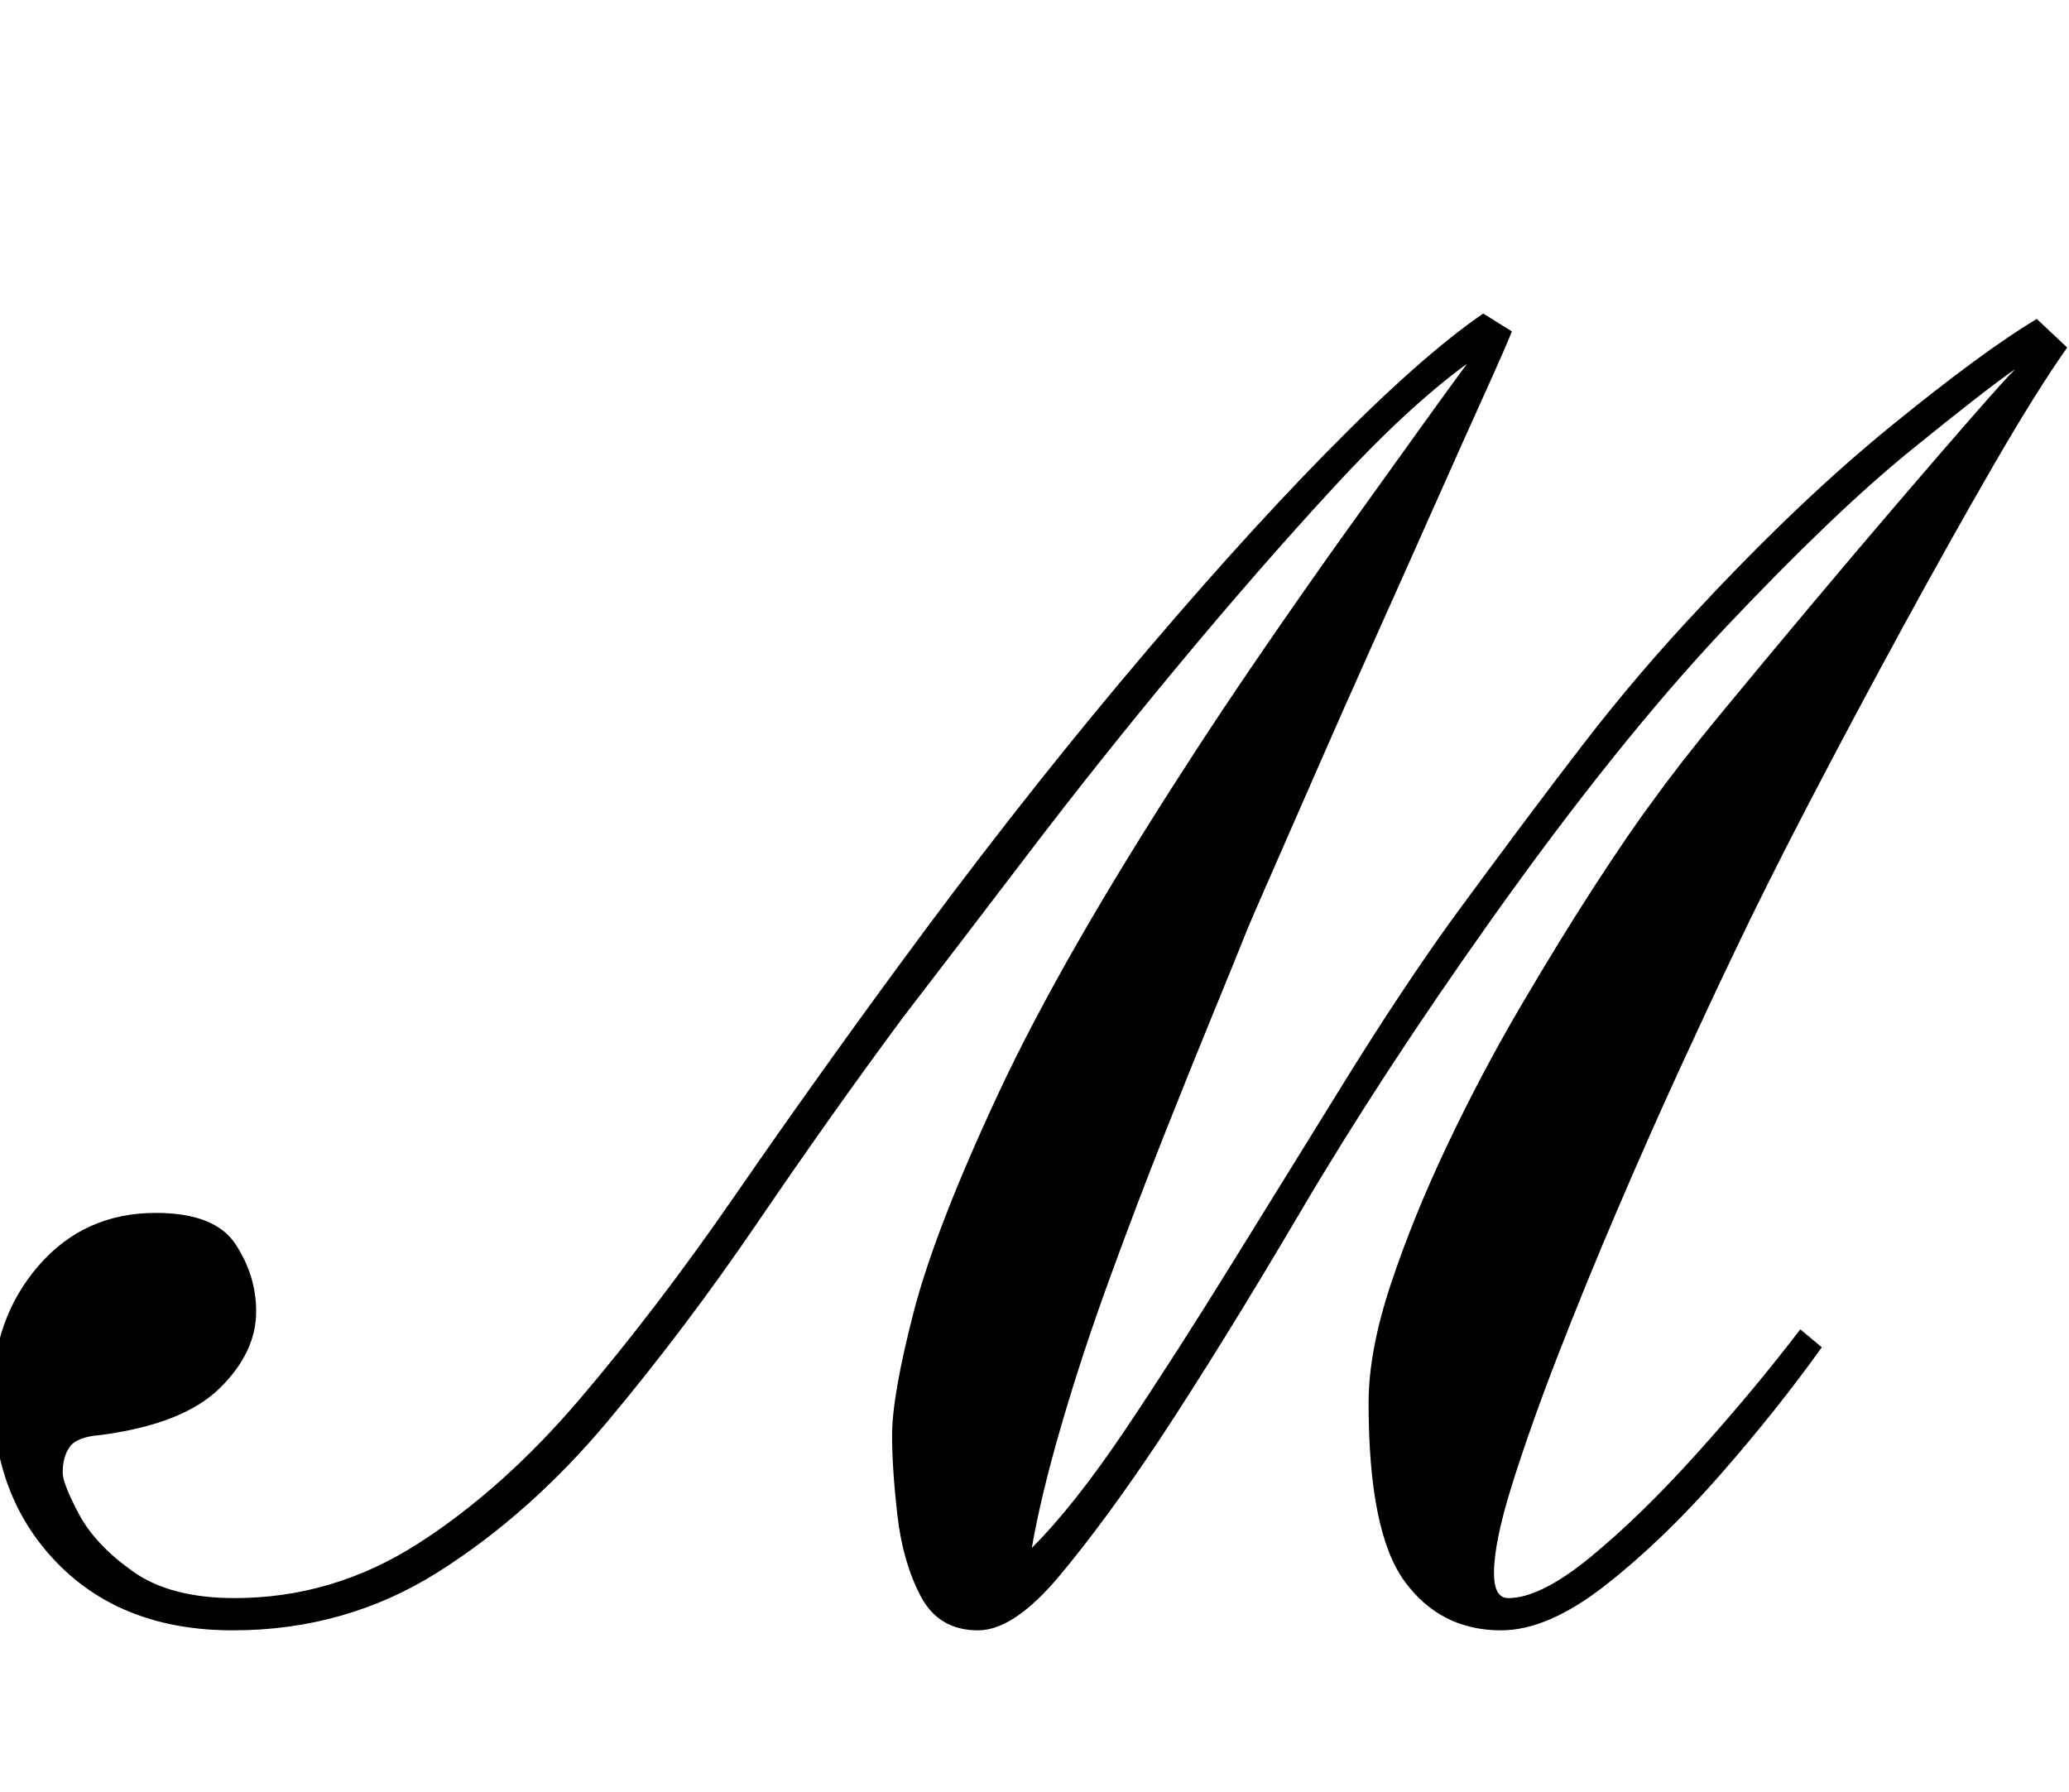 <svg xmlns="http://www.w3.org/2000/svg" id="U2133" viewBox="0 0 1155 1000"><path transform="translate(0, 900) scale(1,-1)" d="M130-10L130-10Q69-10 32.50 27Q-4 64-4 122L-4 122Q-4 164 21.50 193.50Q47 223 87 223L87 223Q120 223 131.50 205.50Q143 188 143 168L143 168Q143 145 122.50 125Q102 105 56 99L56 99Q43 98 39 92.50Q35 87 35 78L35 78Q35 72 44 55Q53 38 74 23Q95 8 131 8L131 8Q186 8 233.50 38.50Q281 69 324 119.50Q367 170 410.50 233Q454 296 501 360L501 360Q564 446 626 520Q688 594 740.50 647.50Q793 701 828 725L828 725L844 715Q840 705 828 678.50Q816 652 800 616Q784 580 766.50 541Q749 502 733.50 466.50Q718 431 707 406Q696 381 693 373L693 373Q689 363 677.50 335Q666 307 650.50 268Q635 229 619.50 186.50Q604 144 592.50 104.50Q581 65 576 36L576 36Q600 60 628.50 102.50Q657 145 688.50 196Q720 247 751 297Q782 347 810 386L810 386Q854 446 884.50 485.50Q915 525 949 561L949 561Q1005 621 1056 662.50Q1107 704 1137 722L1137 722L1154 706Q1137 682 1113 640.50Q1089 599 1062 549.50Q1035 500 1010 452Q985 404 967 366L967 366Q955 341 938 304Q921 267 903 225Q885 183 869.50 143Q854 103 844 71Q834 39 834 22L834 22Q834 8 842 8L842 8Q860 8 888 31Q916 54 947.50 89Q979 124 1005 158L1005 158L1017 148Q992 113 960 76.50Q928 40 896 15Q864-10 838-10L838-10Q804-10 784 17.50Q764 45 764 117L764 117Q764 146 776.50 183.50Q789 221 808 261Q827 301 849 338.50Q871 376 890.50 406Q910 436 922 452L922 452Q937 473 960.50 501.50Q984 530 1010 561Q1036 592 1060 620Q1084 648 1101.50 668Q1119 688 1125 694L1125 694Q1109 683 1066.50 648.50Q1024 614 963.50 550Q903 486 832 386L832 386Q771 300 726.50 224.50Q682 149 647 96L647 96Q617 51 591.50 20.50Q566-10 546-10L546-10Q524-10 514 9Q504 28 501 54Q498 80 498 99L498 99Q498 121 510 167.50Q522 214 557.50 290Q593 366 663 474L663 474Q681 502 705 537Q729 572 753 605.50Q777 639 795 664Q813 689 819 697L819 697Q786 673 744.50 628Q703 583 658.50 529.50Q614 476 574 423.50Q534 371 504 332L504 332Q464 278 423.50 218.50Q383 159 339.50 107Q296 55 244.50 22.50Q193-10 130-10Z"/></svg>